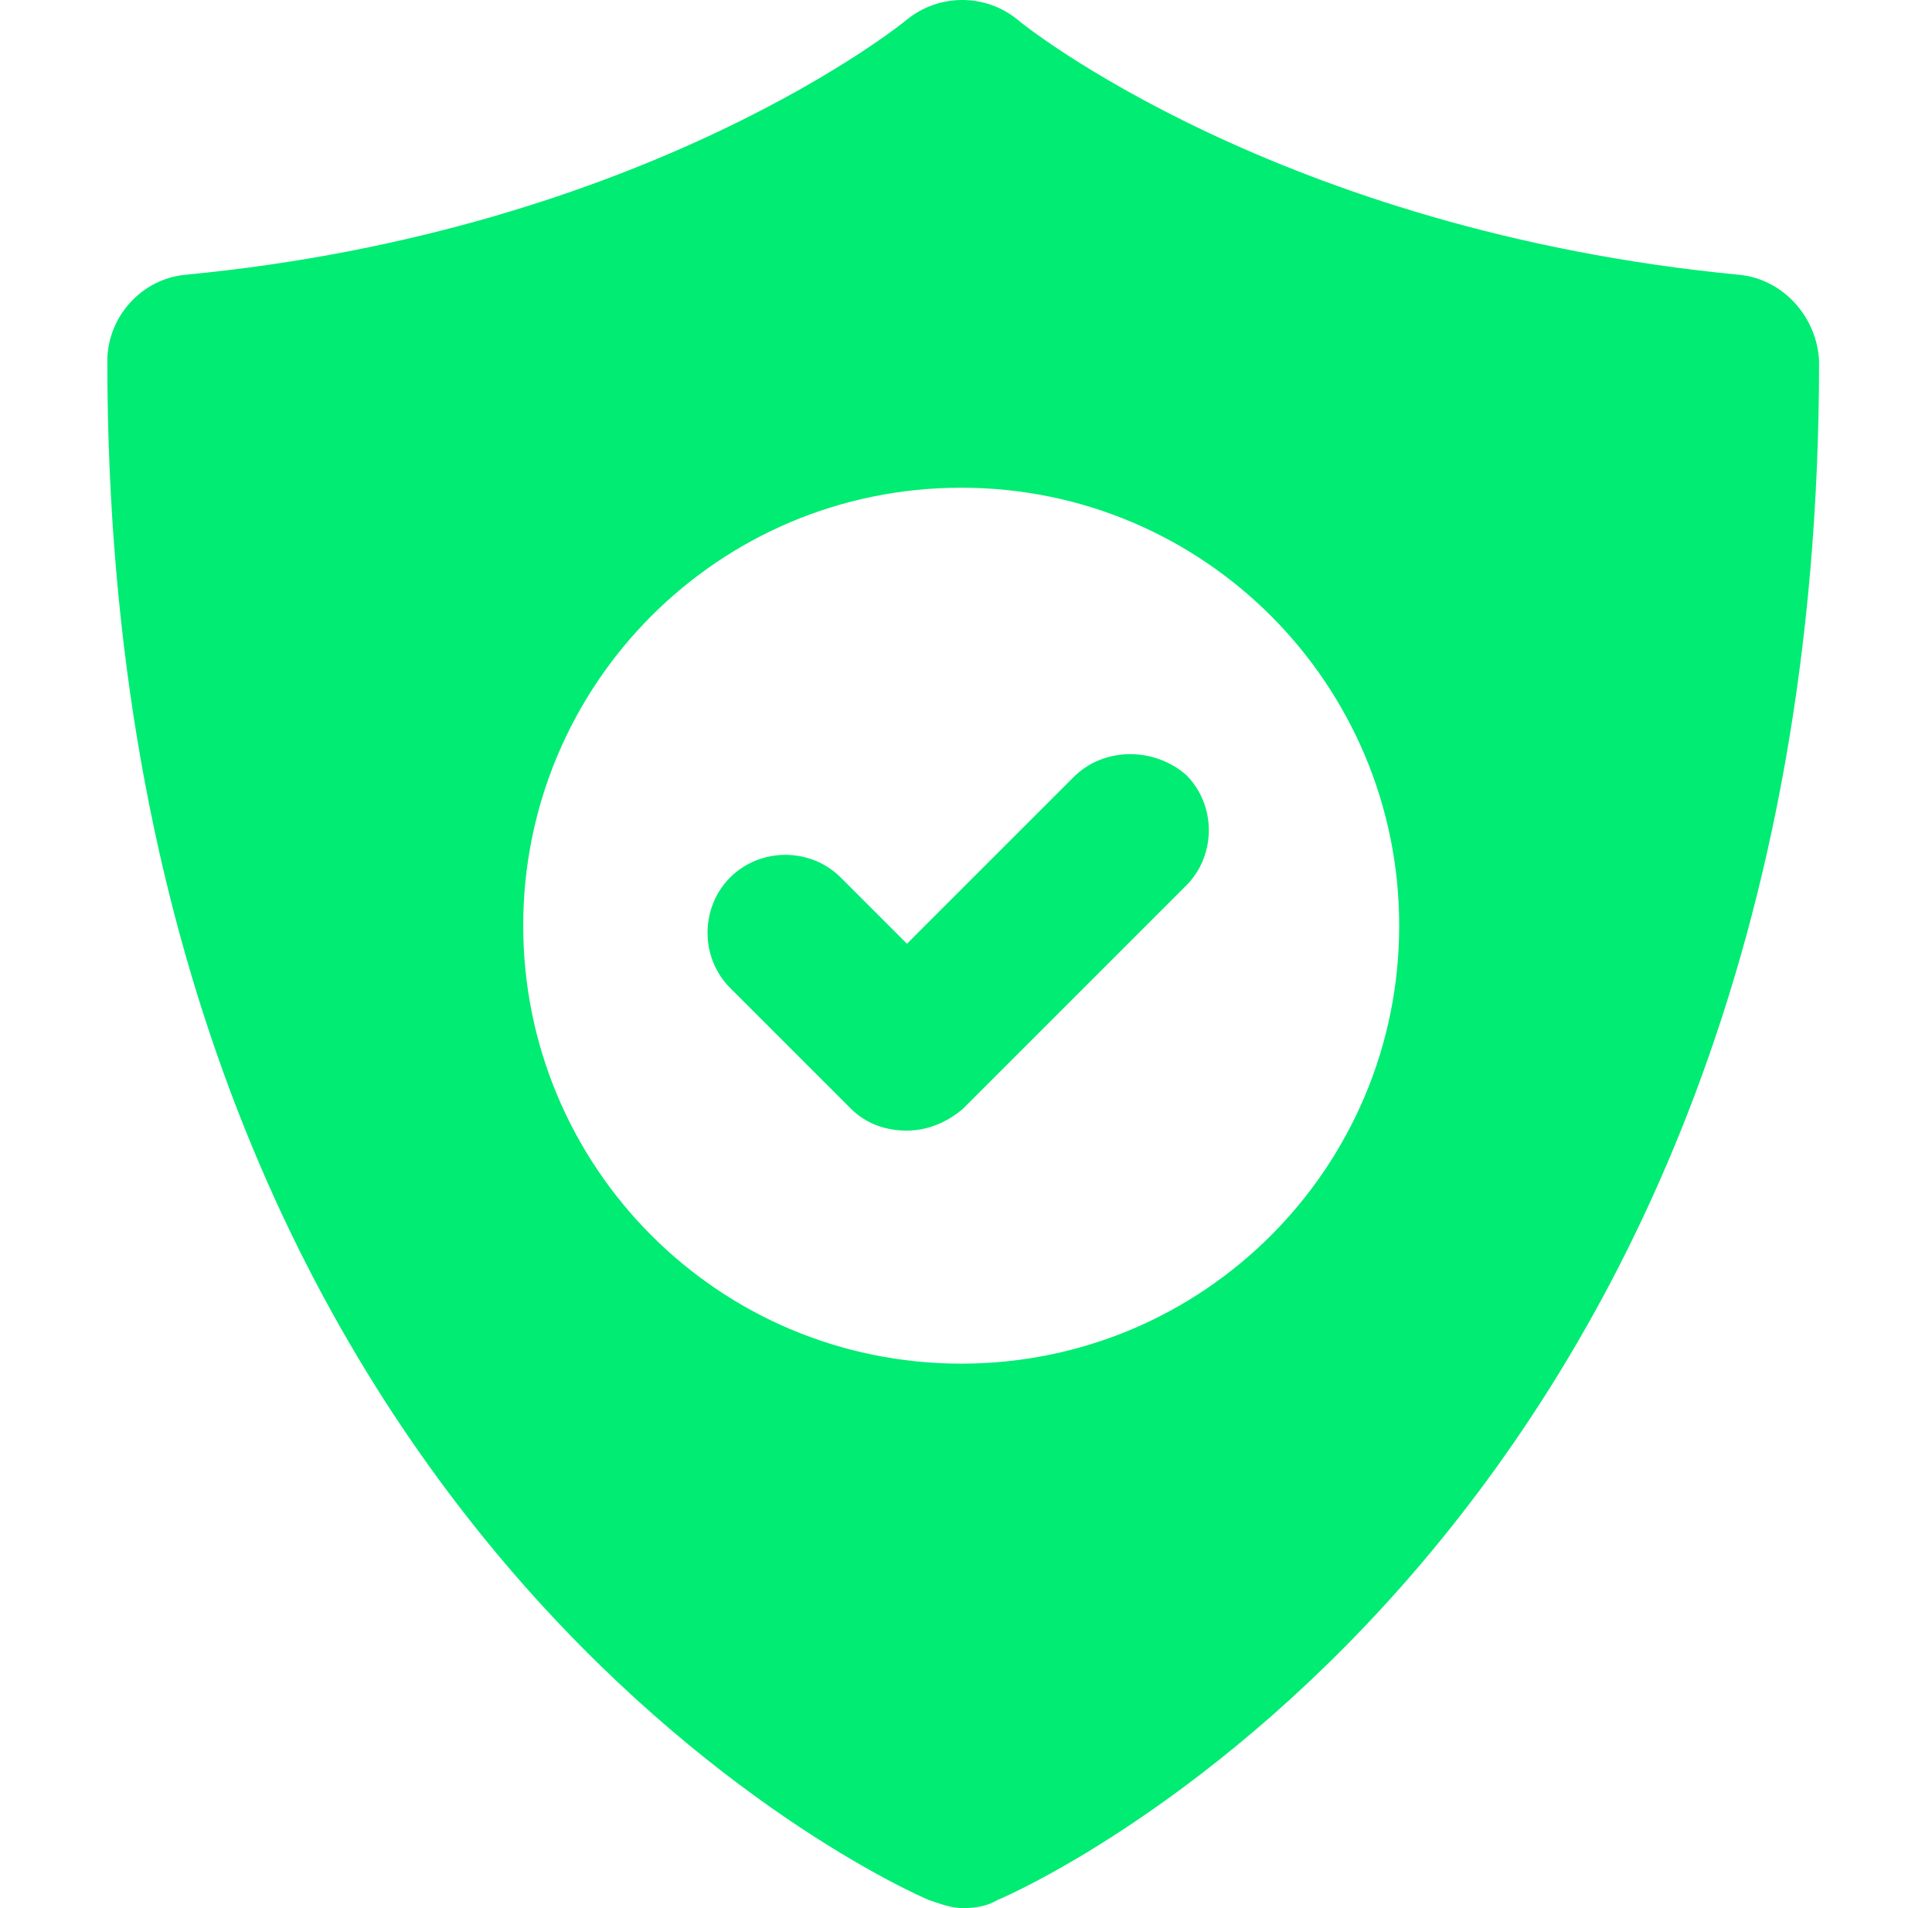<svg width="81" height="80" viewBox="0 0 81 80" fill="none" xmlns="http://www.w3.org/2000/svg">
<path d="M72.897 11.519C53.608 9.666 42.826 0.99 42.657 0.821C41.31 -0.274 39.372 -0.274 38.025 0.821C37.94 0.906 27.159 9.666 7.785 11.519C5.932 11.687 4.5 13.288 4.5 15.141C4.5 64.164 37.519 79.073 38.951 79.663C39.457 79.832 39.878 80 40.383 80C40.889 80 41.394 79.916 41.815 79.663C43.247 79.073 76.266 64.164 76.266 15.141C76.182 13.288 74.75 11.687 72.897 11.519ZM40.299 57.173C30.107 57.173 21.936 48.918 21.936 38.81C21.936 28.702 30.107 20.448 40.299 20.448C50.491 20.448 58.662 28.702 58.662 38.81C58.662 48.918 50.491 57.173 40.299 57.173Z" fill="#00EC73"/>
<path d="M45.016 32.577L38.024 39.568L35.245 36.789C33.981 35.525 31.875 35.525 30.612 36.789C29.348 38.052 29.348 40.158 30.612 41.422L35.666 46.475C36.34 47.149 37.182 47.402 38.024 47.402C38.867 47.402 39.709 47.065 40.383 46.475L49.733 37.126C50.996 35.862 50.996 33.756 49.733 32.493C48.385 31.314 46.279 31.314 45.016 32.577Z" fill="#00EC73"/>
</svg>
